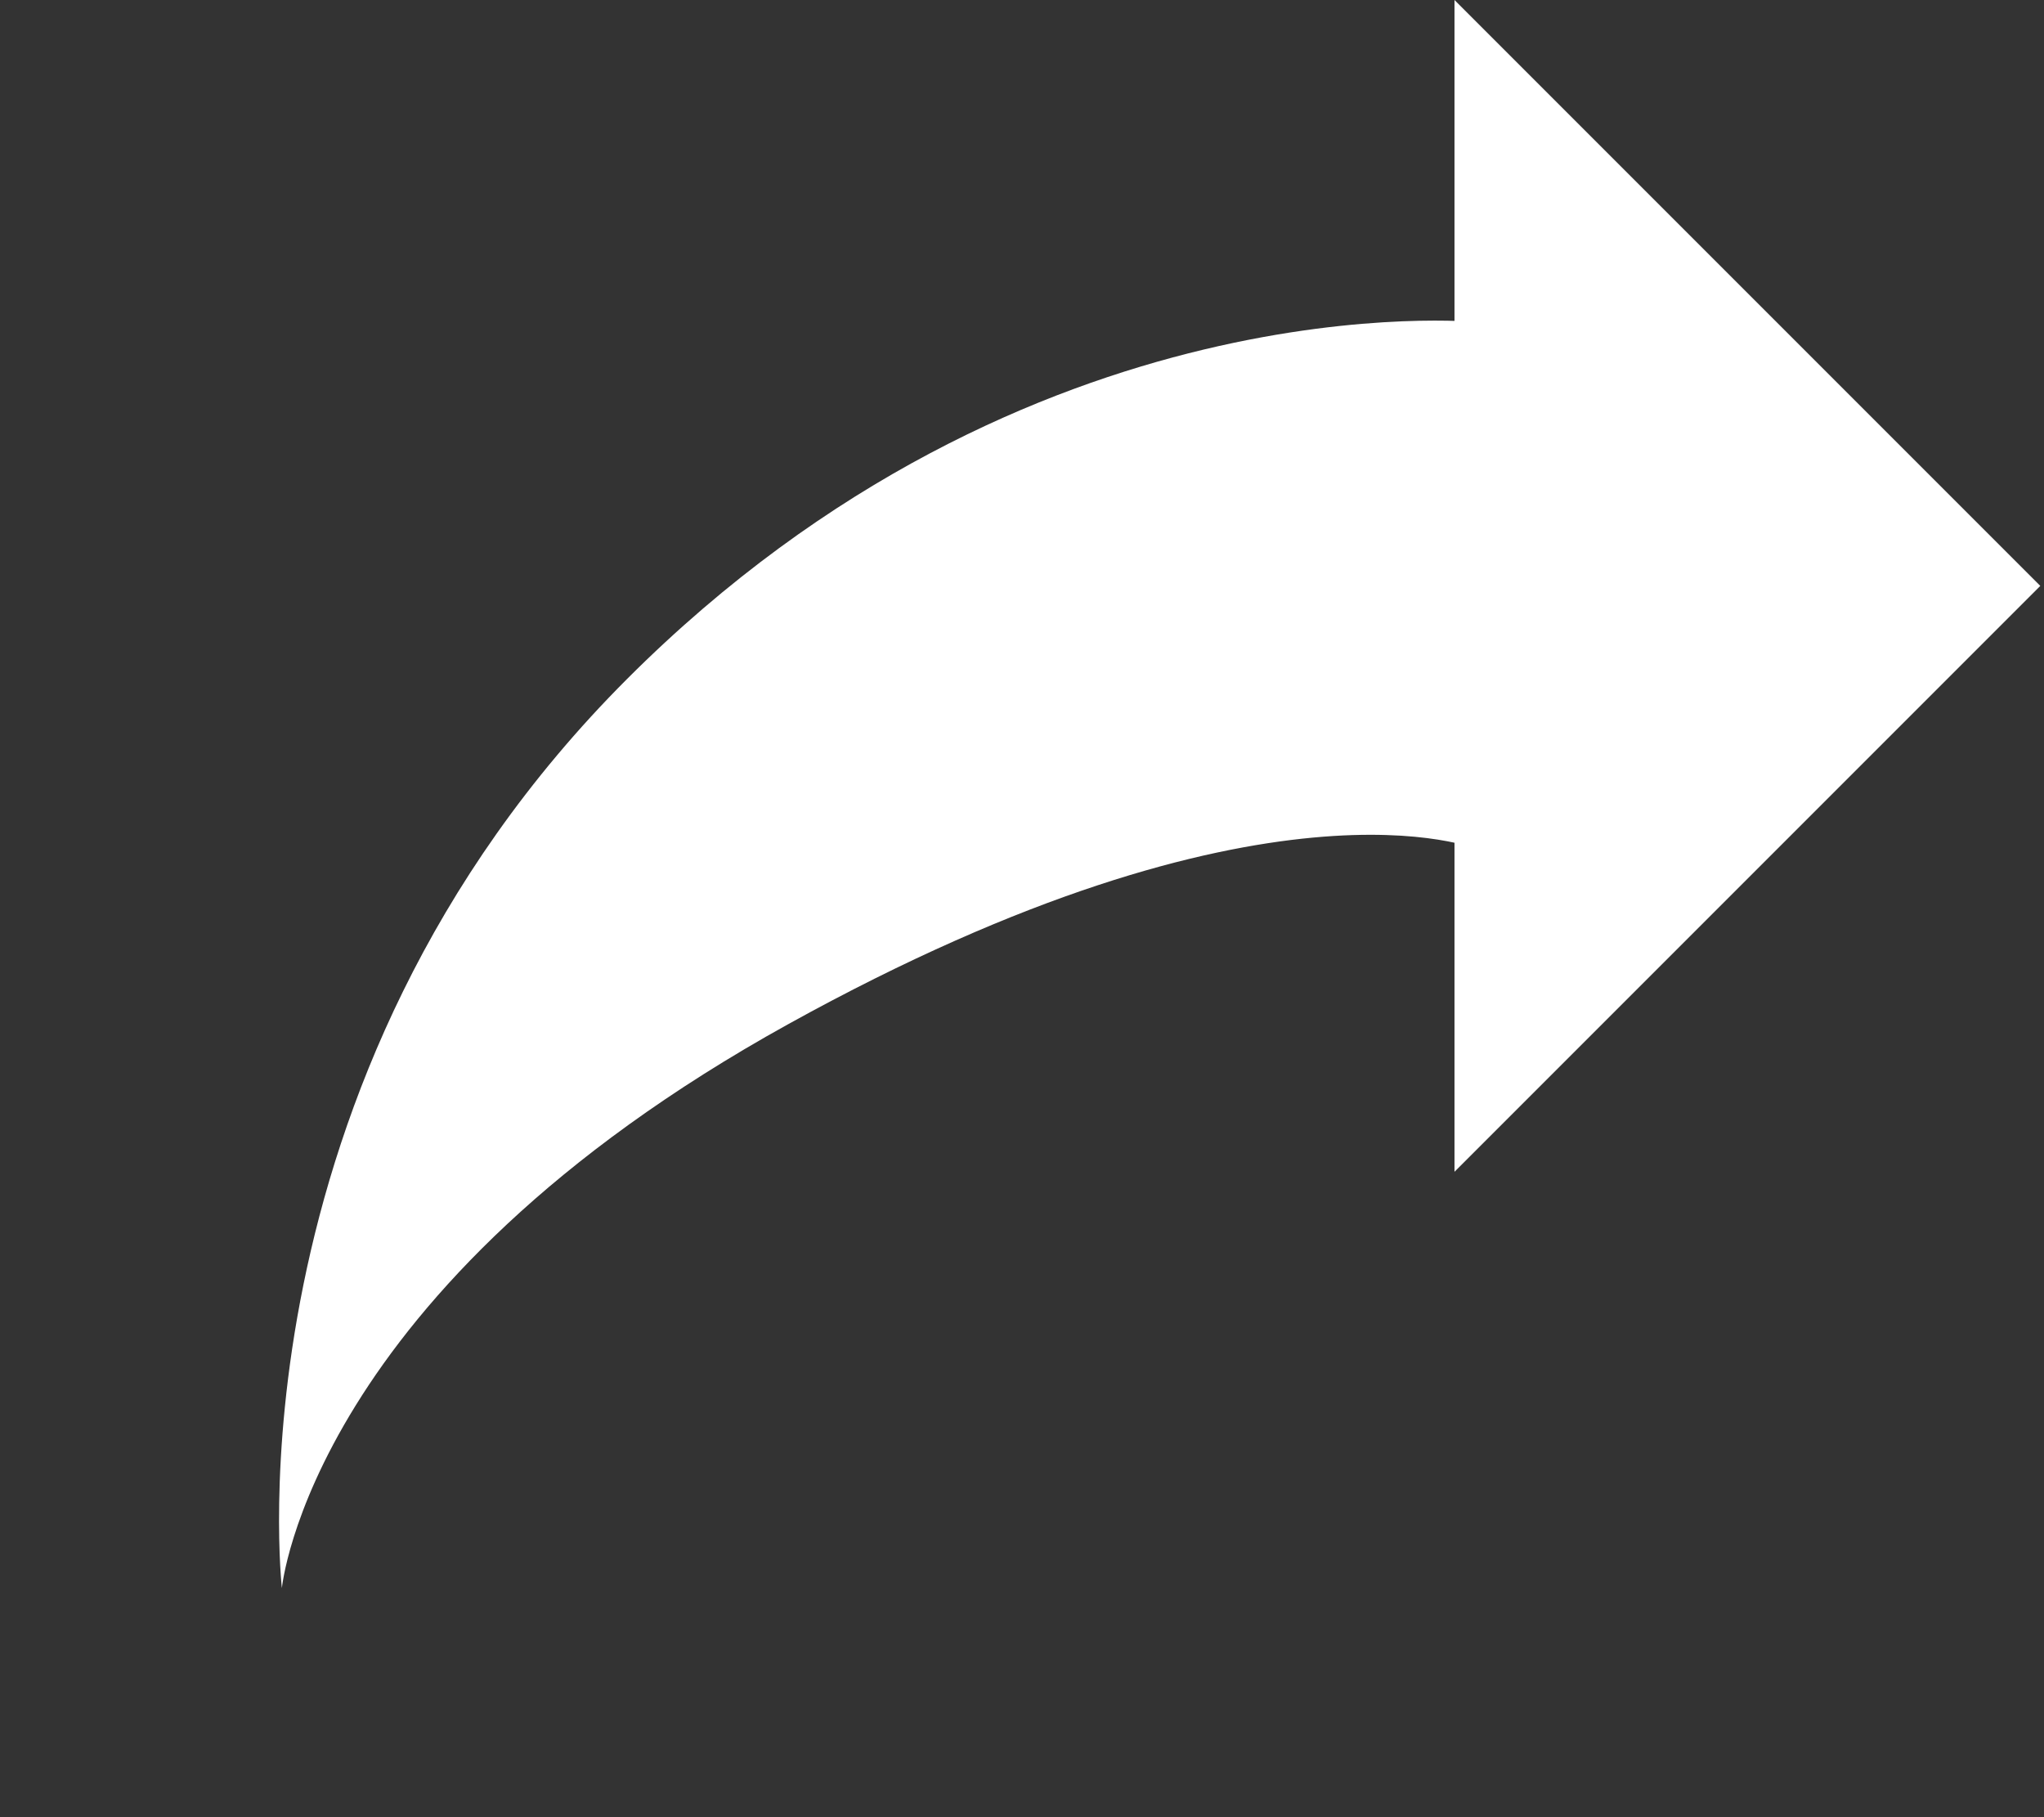 <?xml version="1.0" encoding="UTF-8"?> <svg xmlns="http://www.w3.org/2000/svg" width="108" height="96" viewBox="0 0 108 96" fill="none"><rect x="0" y="0" width="108" height="96" fill="#333333" stroke="none"/> <path d="M76.852 0L107.804 30.952L76.852 61.904V30.952V0Z" fill="white"></path> <path d="M78.115 44.881C78.115 44.881 66.911 40.125 41.644 54.108C16.377 68.091 14.894 83.898 14.894 83.898C14.894 83.898 11.854 57.148 33.133 35.869C54.411 14.591 78.115 17.022 78.115 17.022L78.115 30.951L78.115 44.881Z" fill="white"></path> </svg> 